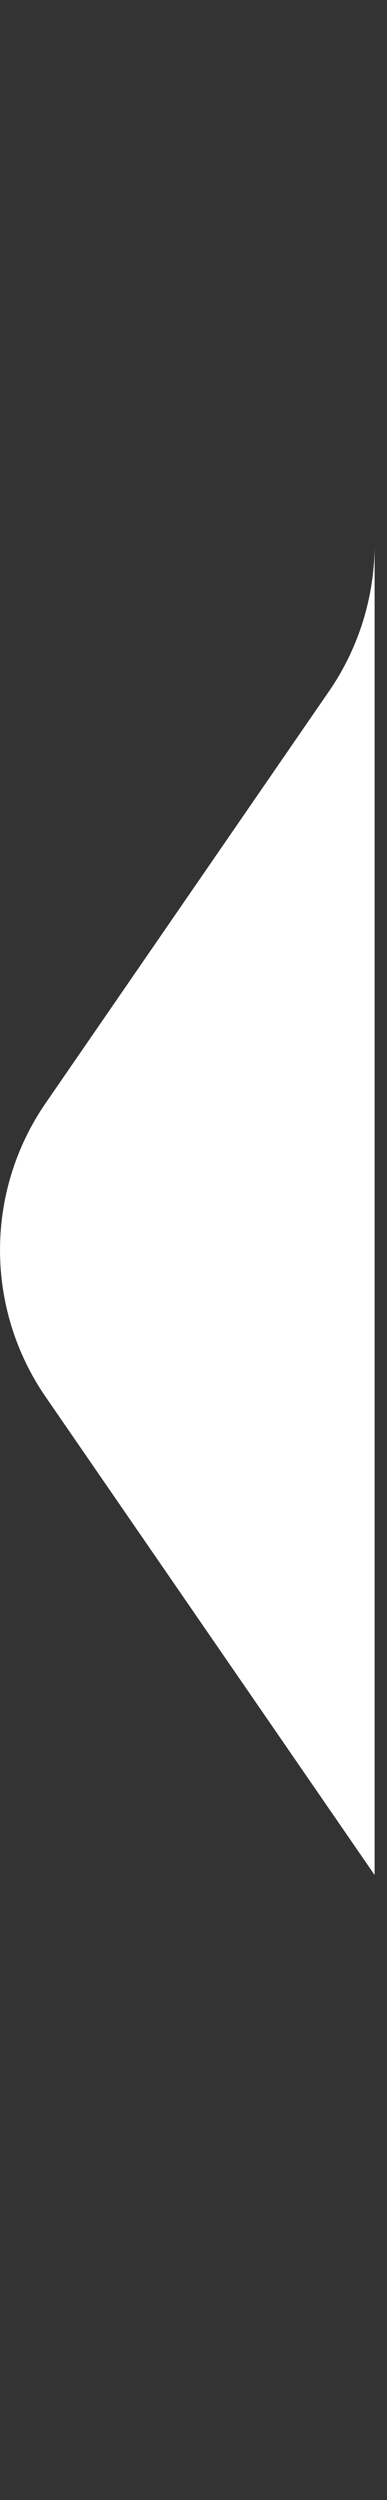<svg width="18" height="116" viewBox="0 0 18 116" fill="none" xmlns="http://www.w3.org/2000/svg">
<rect x="0" y="0" width="18" height="116" fill="#333333" stroke="none"/>
<path d="M17.424 0V87L2.122 64.813C-0.706 60.711 -0.706 55.289 2.122 51.187L15.302 32.076C16.684 30.073 17.424 27.697 17.424 25.263V0Z" fill="white"/>
</svg>

